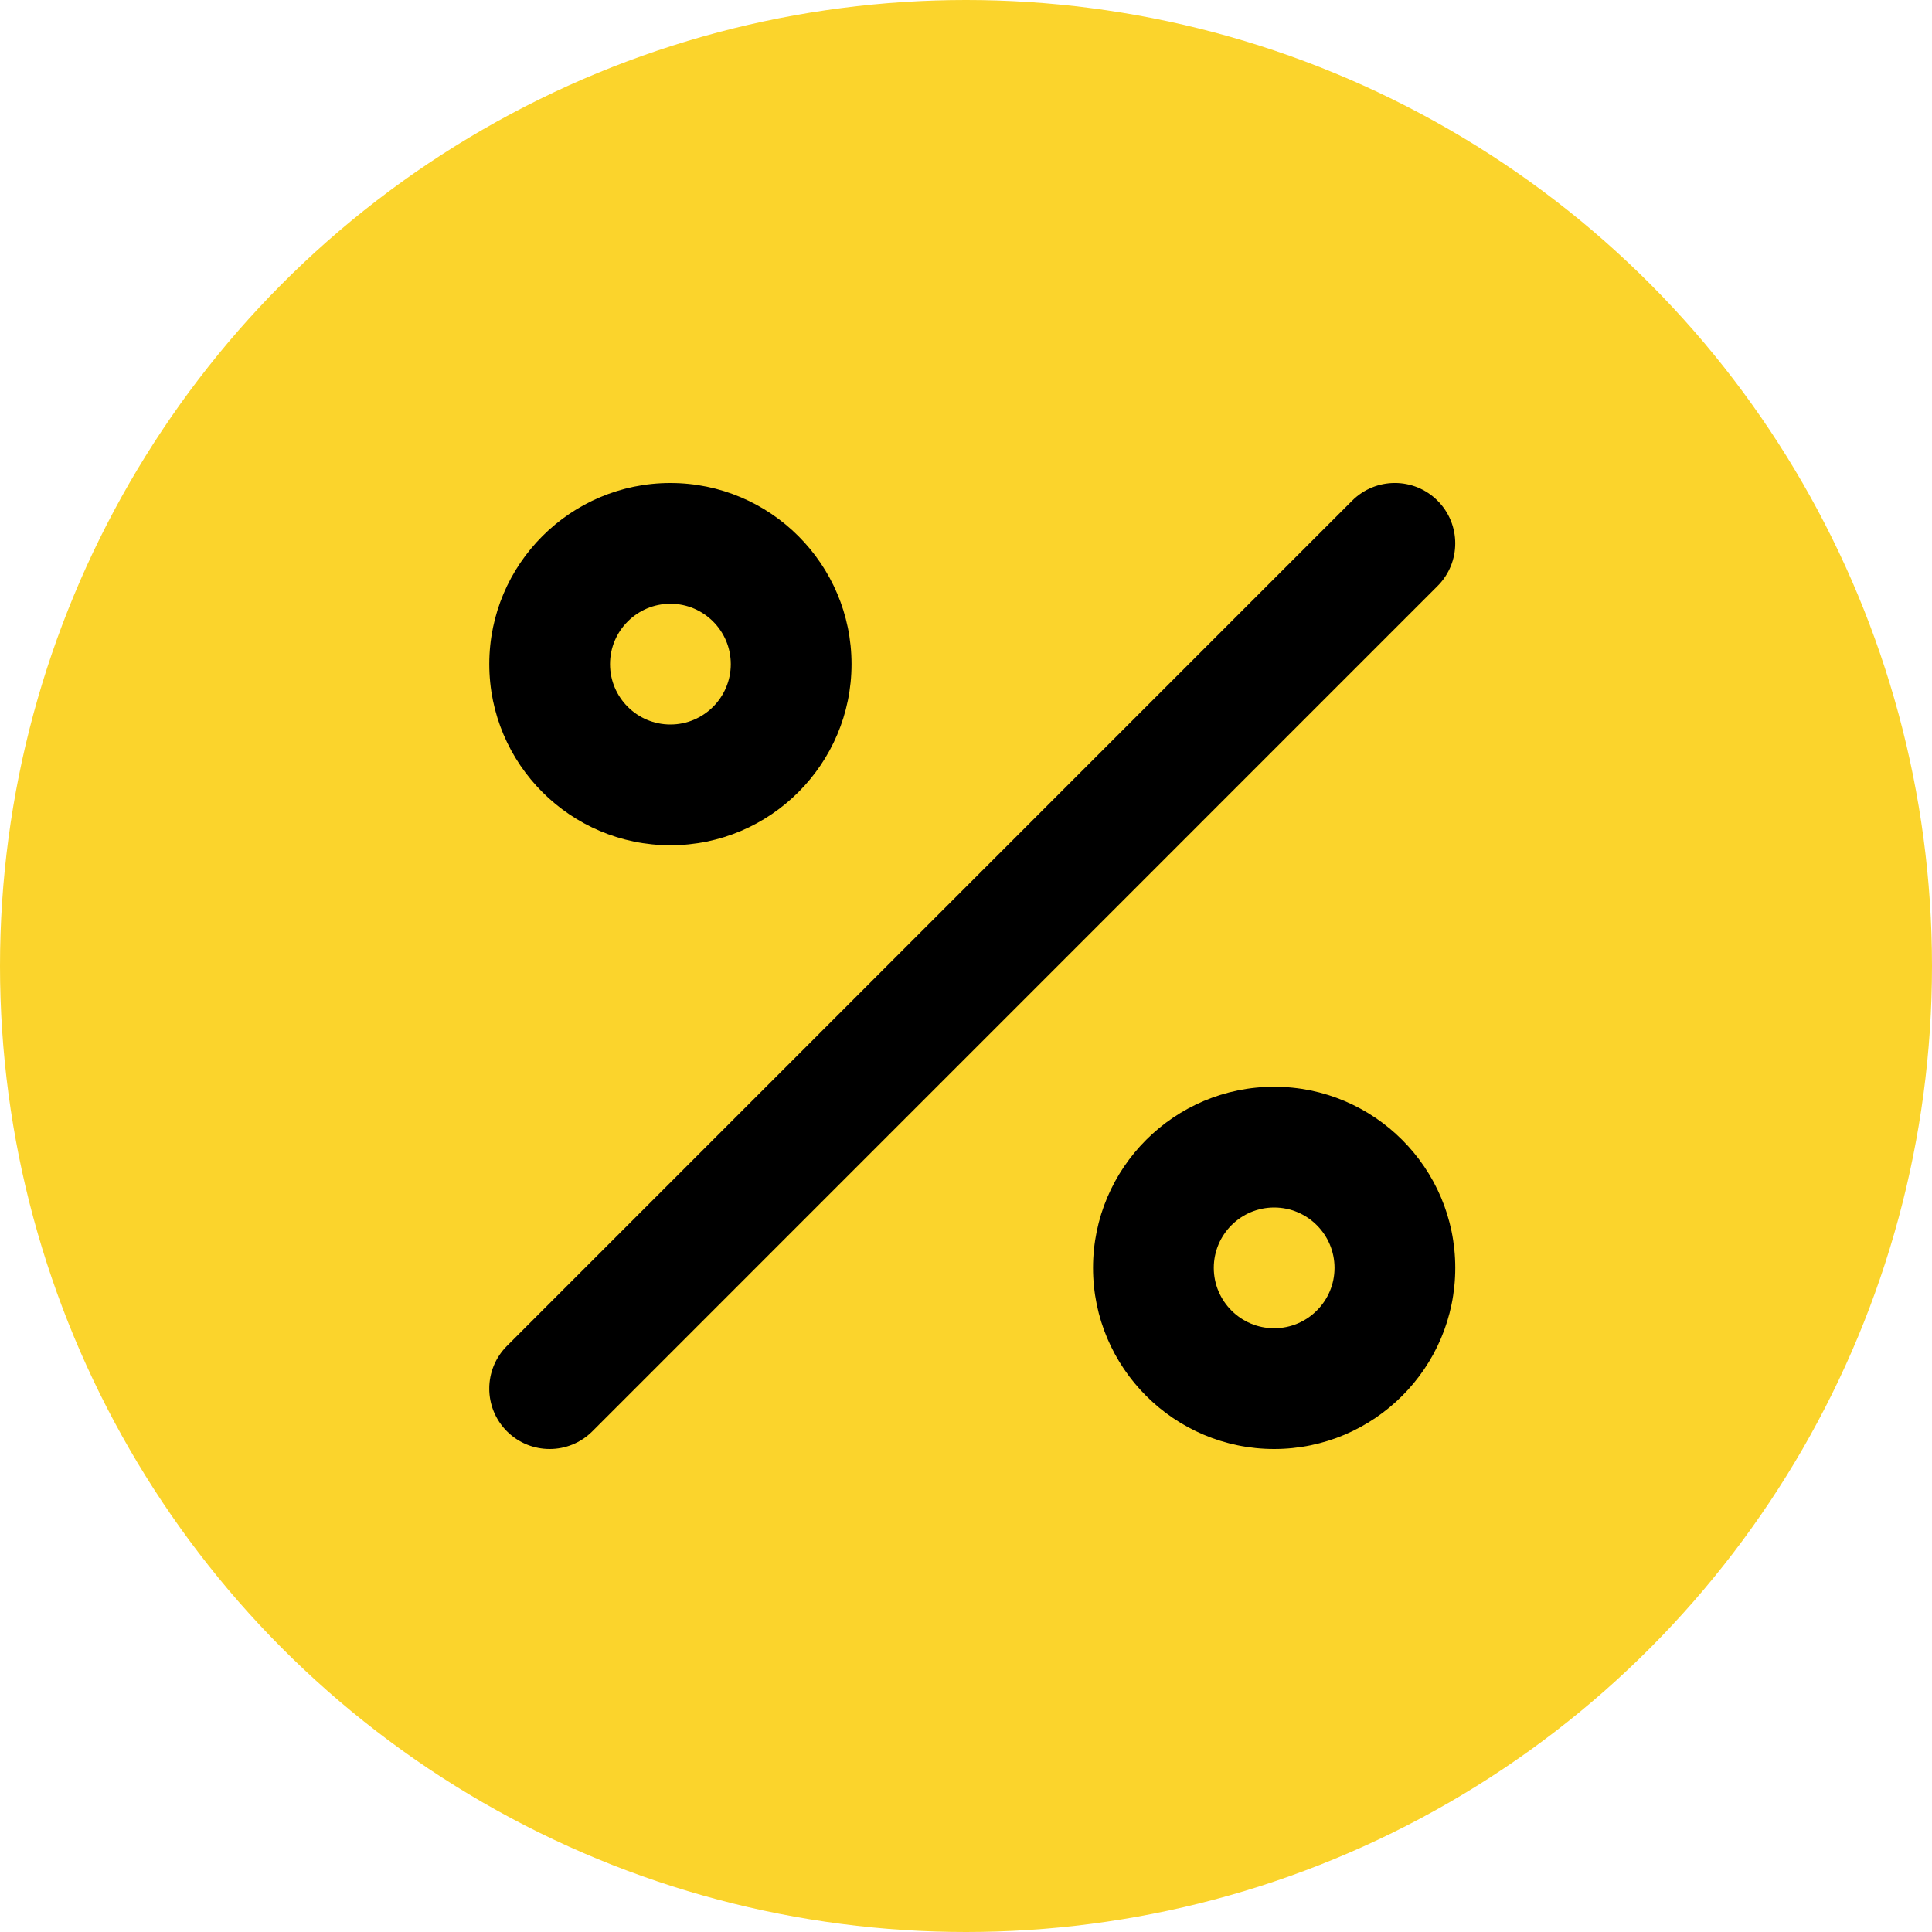 <?xml version="1.0" encoding="UTF-8"?> <svg xmlns="http://www.w3.org/2000/svg" width="80" height="80" viewBox="0 0 80 80" fill="none"><circle cx="40" cy="40" r="40" fill="#FBD42C"></circle><g clip-path="url(#clip0_298_539)"><path d="M22.76 60C22.12 60 21.48 59.756 20.991 59.268C20.015 58.291 20.015 56.71 20.991 55.733L55.991 20.731C56.968 19.755 58.55 19.755 59.526 20.731C60.503 21.706 60.503 23.291 59.526 24.266L24.528 59.268C24.04 59.756 23.4 60 22.76 60ZM35.26 27.5C35.26 23.365 31.895 20 27.76 20C23.625 20 20.26 23.365 20.26 27.5C20.26 31.635 23.625 35 27.76 35C31.895 35 35.26 31.635 35.26 27.5ZM30.26 27.5C30.26 28.878 29.138 30 27.76 30C26.381 30 25.26 28.878 25.26 27.5C25.26 26.121 26.381 25 27.76 25C29.138 25 30.26 26.121 30.26 27.5ZM60.26 52.5C60.26 48.365 56.895 45 52.76 45C48.625 45 45.26 48.365 45.26 52.5C45.26 56.635 48.625 60 52.76 60C56.895 60 60.26 56.635 60.26 52.5ZM55.26 52.5C55.26 53.878 54.138 55 52.76 55C51.381 55 50.26 53.878 50.26 52.5C50.26 51.121 51.381 50 52.76 50C54.138 50 55.26 51.121 55.26 52.5Z" fill="black"></path></g><defs><clipPath id="clip0_298_539"><rect width="40" height="40" fill="white" transform="translate(20.26 20)"></rect></clipPath></defs></svg> 